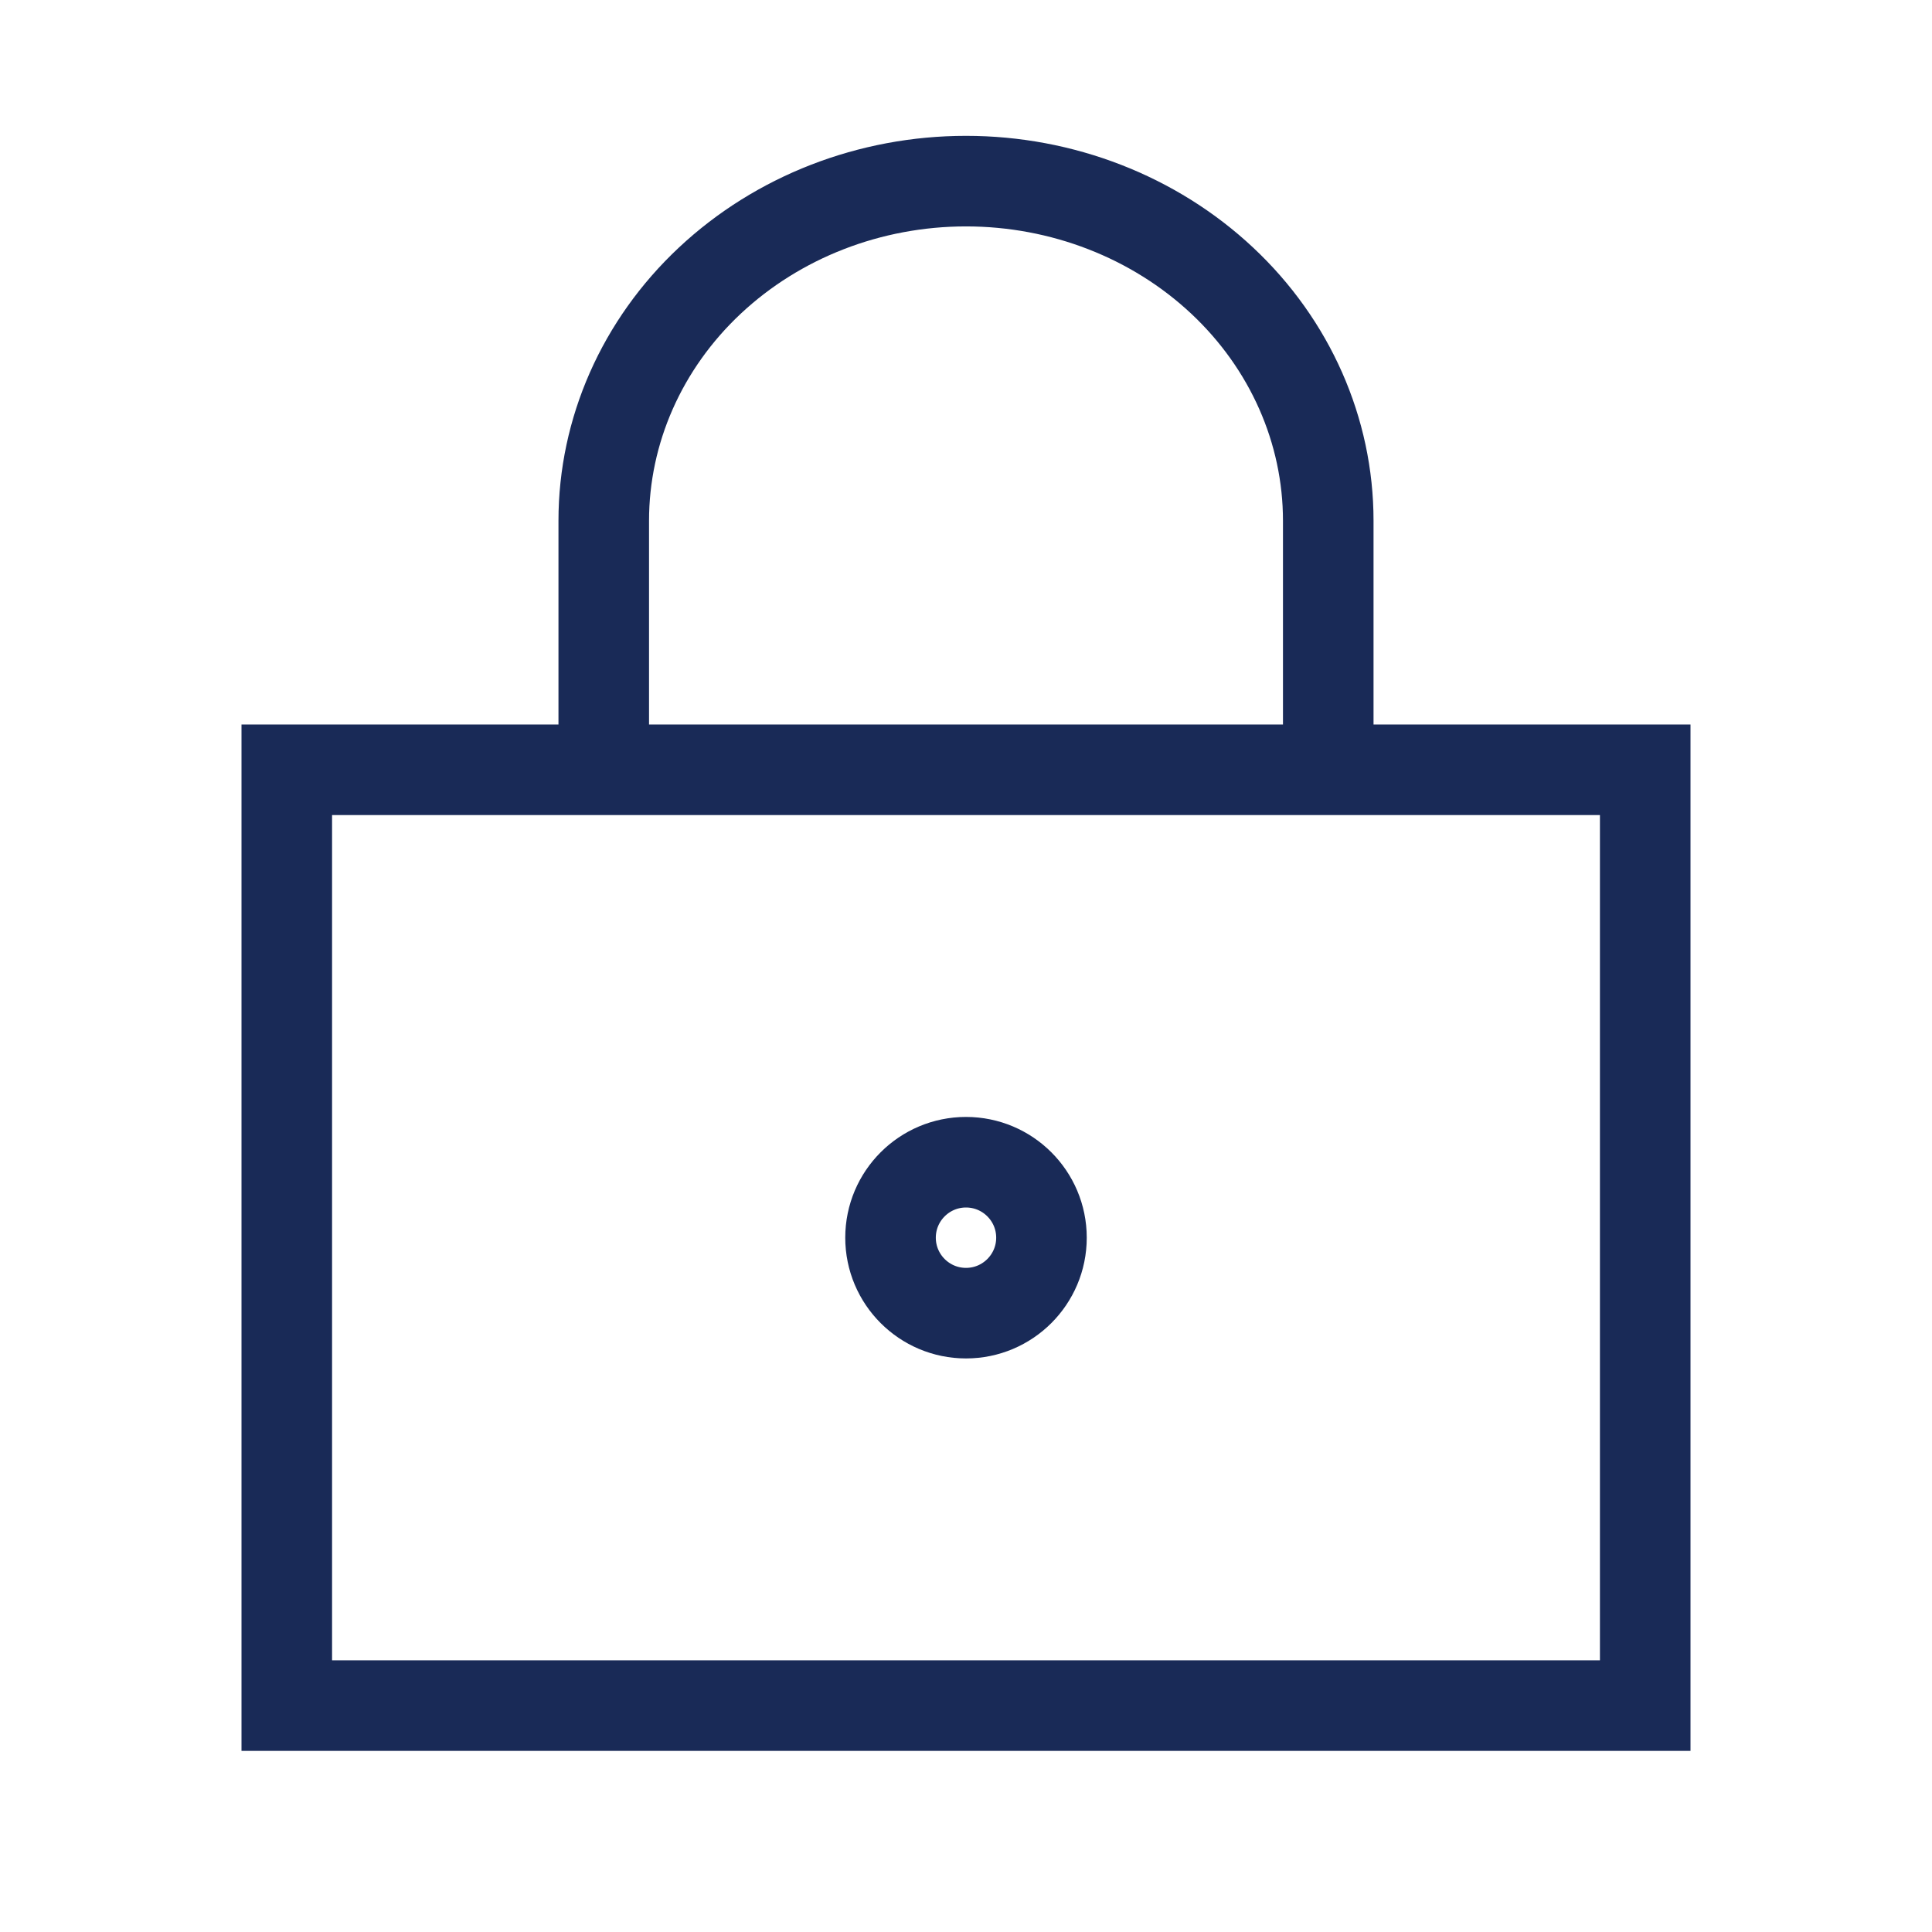 <svg width="32" height="32" viewBox="0 0 32 32" fill="none" xmlns="http://www.w3.org/2000/svg">
<path d="M17.25 20.5C17.25 21.19 16.69 21.75 16 21.75C15.31 21.75 14.75 21.19 14.75 20.5C14.75 19.81 15.31 19.25 16 19.25C16.69 19.25 17.25 19.81 17.25 20.5Z" stroke="#192A57" stroke-width="1.5" stroke-linecap="round" stroke-linejoin="round"/>
<path d="M10 12V8.625C10 7.133 10.632 5.702 11.757 4.648C12.883 3.593 14.409 3 16 3C17.591 3 19.117 3.593 20.243 4.648C21.368 5.702 22 7.133 22 8.625V12" stroke="#192A57" stroke-width="1.5" stroke-linecap="round" stroke-linejoin="round"/>
<rect x="4.75" y="12.75" width="22.5" height="15.5" stroke="#192A57" stroke-width="1.5"/>
</svg>
